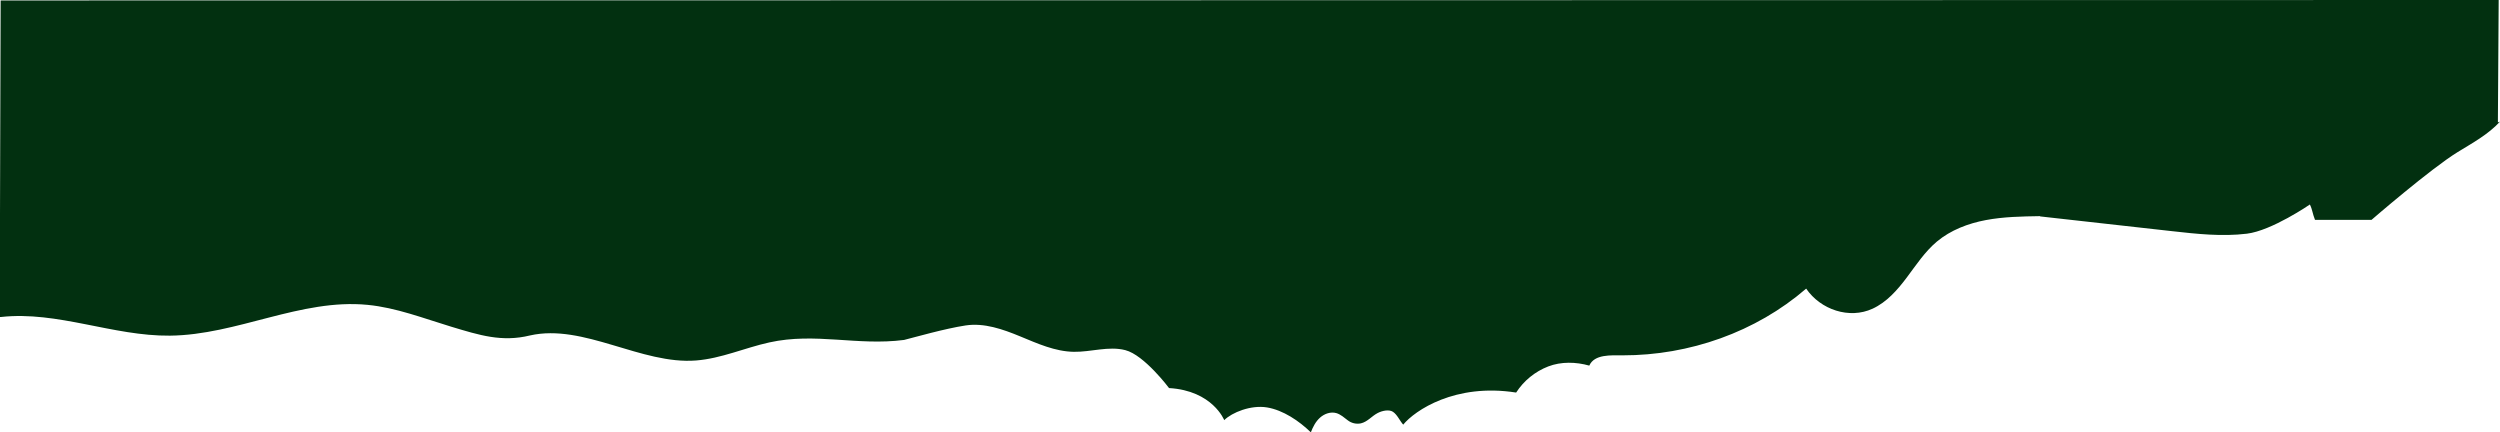 <?xml version="1.0" encoding="UTF-8"?> <svg xmlns="http://www.w3.org/2000/svg" width="1440" height="249" viewBox="0 0 1440 249" fill="none"> <g clip-path="url(#clip0_133:260)"> <path d="M1438.78 70.505L1439.24 0L0.37 0.259C0.37 16.085 0 107.339 0 123.158V182.583H0.599C33.122 179.012 65.12 193.671 97.843 193.338C136.427 192.969 173.304 171.85 211.711 175.597C228.327 177.209 244.086 183.411 260.067 188.223C276.048 193.035 289.064 197.204 305.274 193.22C336.097 186.242 369.485 210.148 400.996 207.634C415.513 206.481 428.884 200.383 443.128 197.234C469.738 191.357 493.746 199.311 520.74 195.807C526.653 194.329 544.246 189.265 556.22 187.454C566.894 185.85 577.589 189.613 587.561 193.73C597.532 197.847 607.673 202.46 618.458 202.645C628.407 202.822 638.504 199.215 648.142 201.669C659.126 204.471 673.37 223.527 673.37 223.527C698.501 225.006 705.154 242.007 705.154 242.007C709.589 237.572 720.551 233.137 729.827 234.682C739.104 236.227 748.306 242.465 755.047 249.03C756.245 245.881 757.834 242.791 760.355 240.544C762.875 238.296 766.453 237.032 769.705 237.942C772.248 238.681 774.251 240.558 776.357 242.133C777.411 242.942 778.627 243.514 779.921 243.811C781.216 244.108 782.559 244.123 783.86 243.855C787.689 242.961 789.988 239.782 793.469 237.942C796.167 236.515 800.122 235.724 802.339 237.202C804.874 238.895 806.22 242.325 808.252 244.594C814.905 236.463 838.188 220.57 873.299 226.114C877.718 219.276 884.186 214.011 891.778 211.072C899.228 208.211 907.736 208.425 915.431 210.591C918.388 203.938 927.886 204.677 934.649 204.677C972.997 204.729 1011.33 191.32 1040.35 166.239C1048.63 178.391 1065.23 183.98 1078.59 177.815C1086.78 174.052 1092.93 167.008 1098.33 159.808C1103.73 152.608 1108.74 144.95 1115.63 139.162C1123.59 132.509 1133.65 128.688 1143.85 126.766C1154.06 124.844 1164.51 124.666 1174.9 124.496L1175.24 124.666L1250.91 133.13C1265.29 134.742 1279.83 136.353 1294.19 134.609C1308.55 132.864 1330.49 117.792 1330.49 117.792C1331.97 120.749 1331.97 122.966 1333.45 126.662H1365.97C1365.97 126.662 1399.97 97.235 1415.56 87.632C1424.14 82.354 1433.19 77.476 1440 70.054" fill="#023010"></path> </g> <defs> <clipPath id="clip0_133:260"> <rect width="1440" height="249" fill="white"></rect> </clipPath> </defs> </svg> 